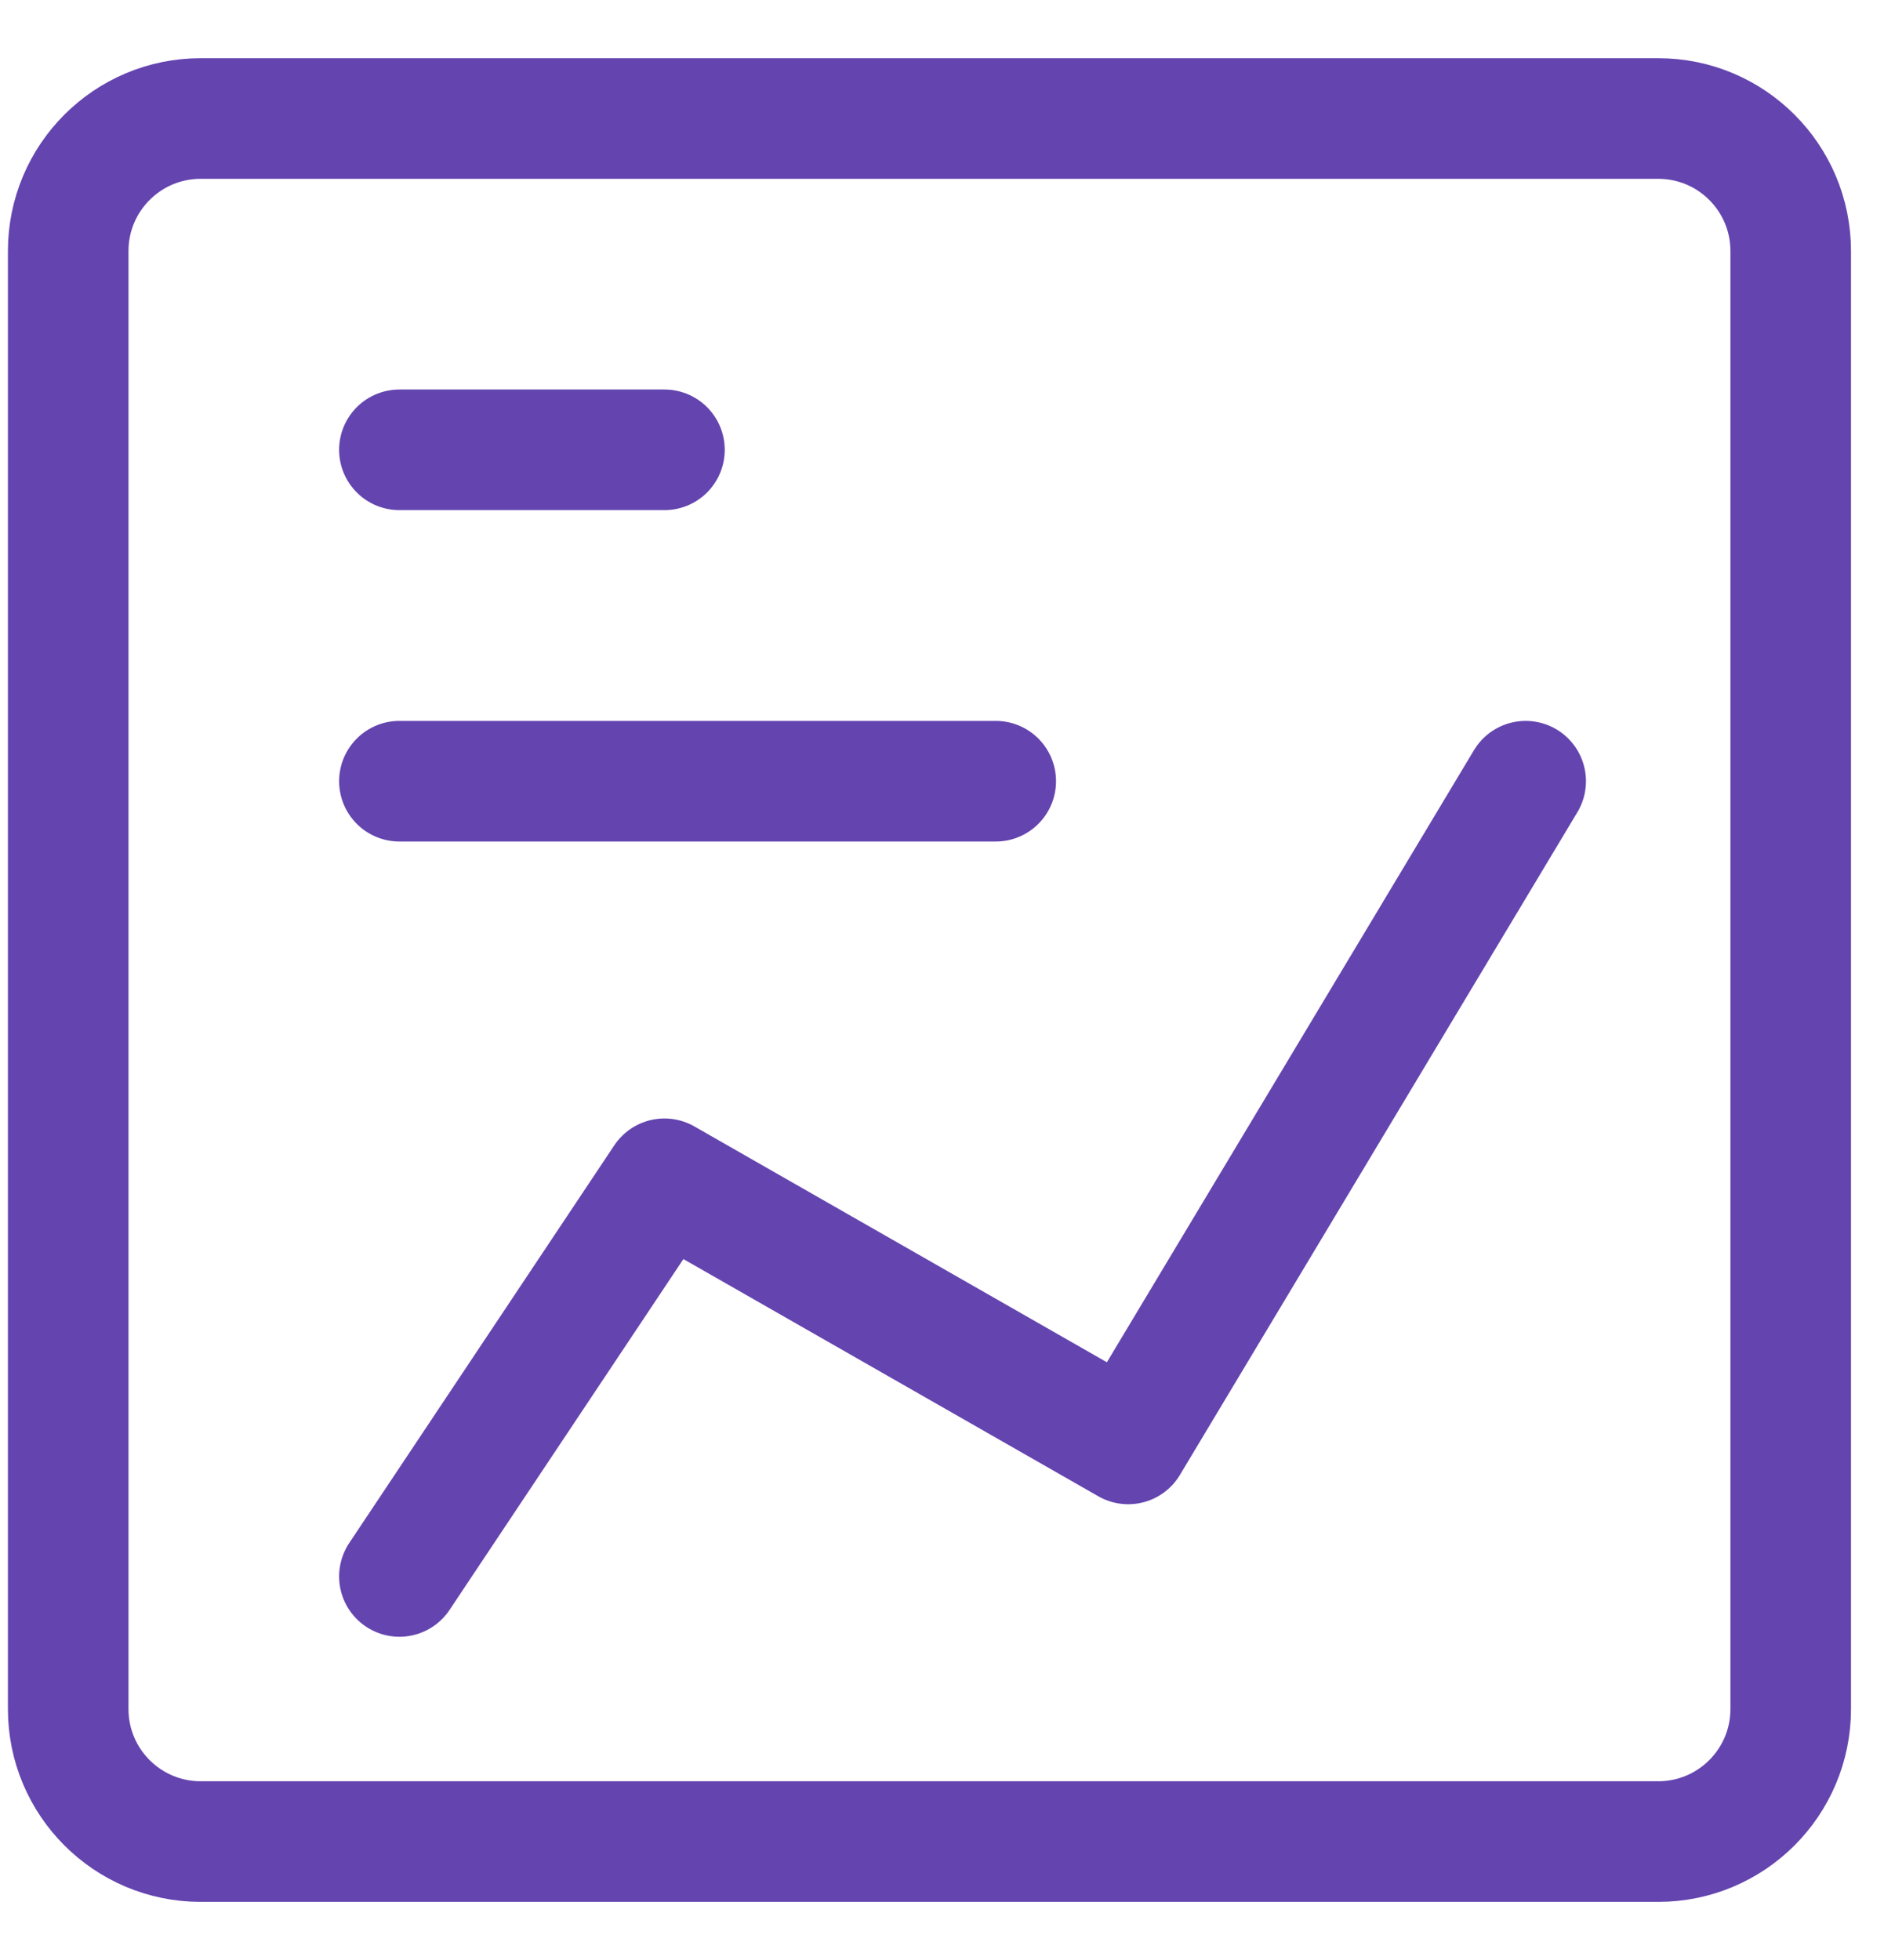 <svg width="25" height="26" viewBox="0 0 25 26" fill="none" xmlns="http://www.w3.org/2000/svg">
    <path d="M2.663 24.429L22.004 24.429C22.975 24.429 23.762 23.642 23.762 22.671L23.762 3.33C23.762 2.359 22.975 1.572 22.004 1.572L2.663 1.572C1.692 1.572 0.905 2.359 0.905 3.33L0.905 22.671C0.905 23.642 1.692 24.429 2.663 24.429Z" stroke="#6444AF" stroke-width="1.6" stroke-linecap="round" stroke-linejoin="round"/>
    <path d="M5.3 5.967H8.817" stroke="#6444AF" stroke-width="1.6" stroke-linecap="round" stroke-linejoin="round"/>
    <path d="M5.3 10.363H13.213" stroke="#6444AF" stroke-width="1.6" stroke-linecap="round" stroke-linejoin="round"/>
    <path d="M20.245 10.363L14.971 19.154L8.817 15.637L5.3 20.912" stroke="#6444AF" stroke-width="1.6" stroke-linecap="round" stroke-linejoin="round"/>
</svg>
